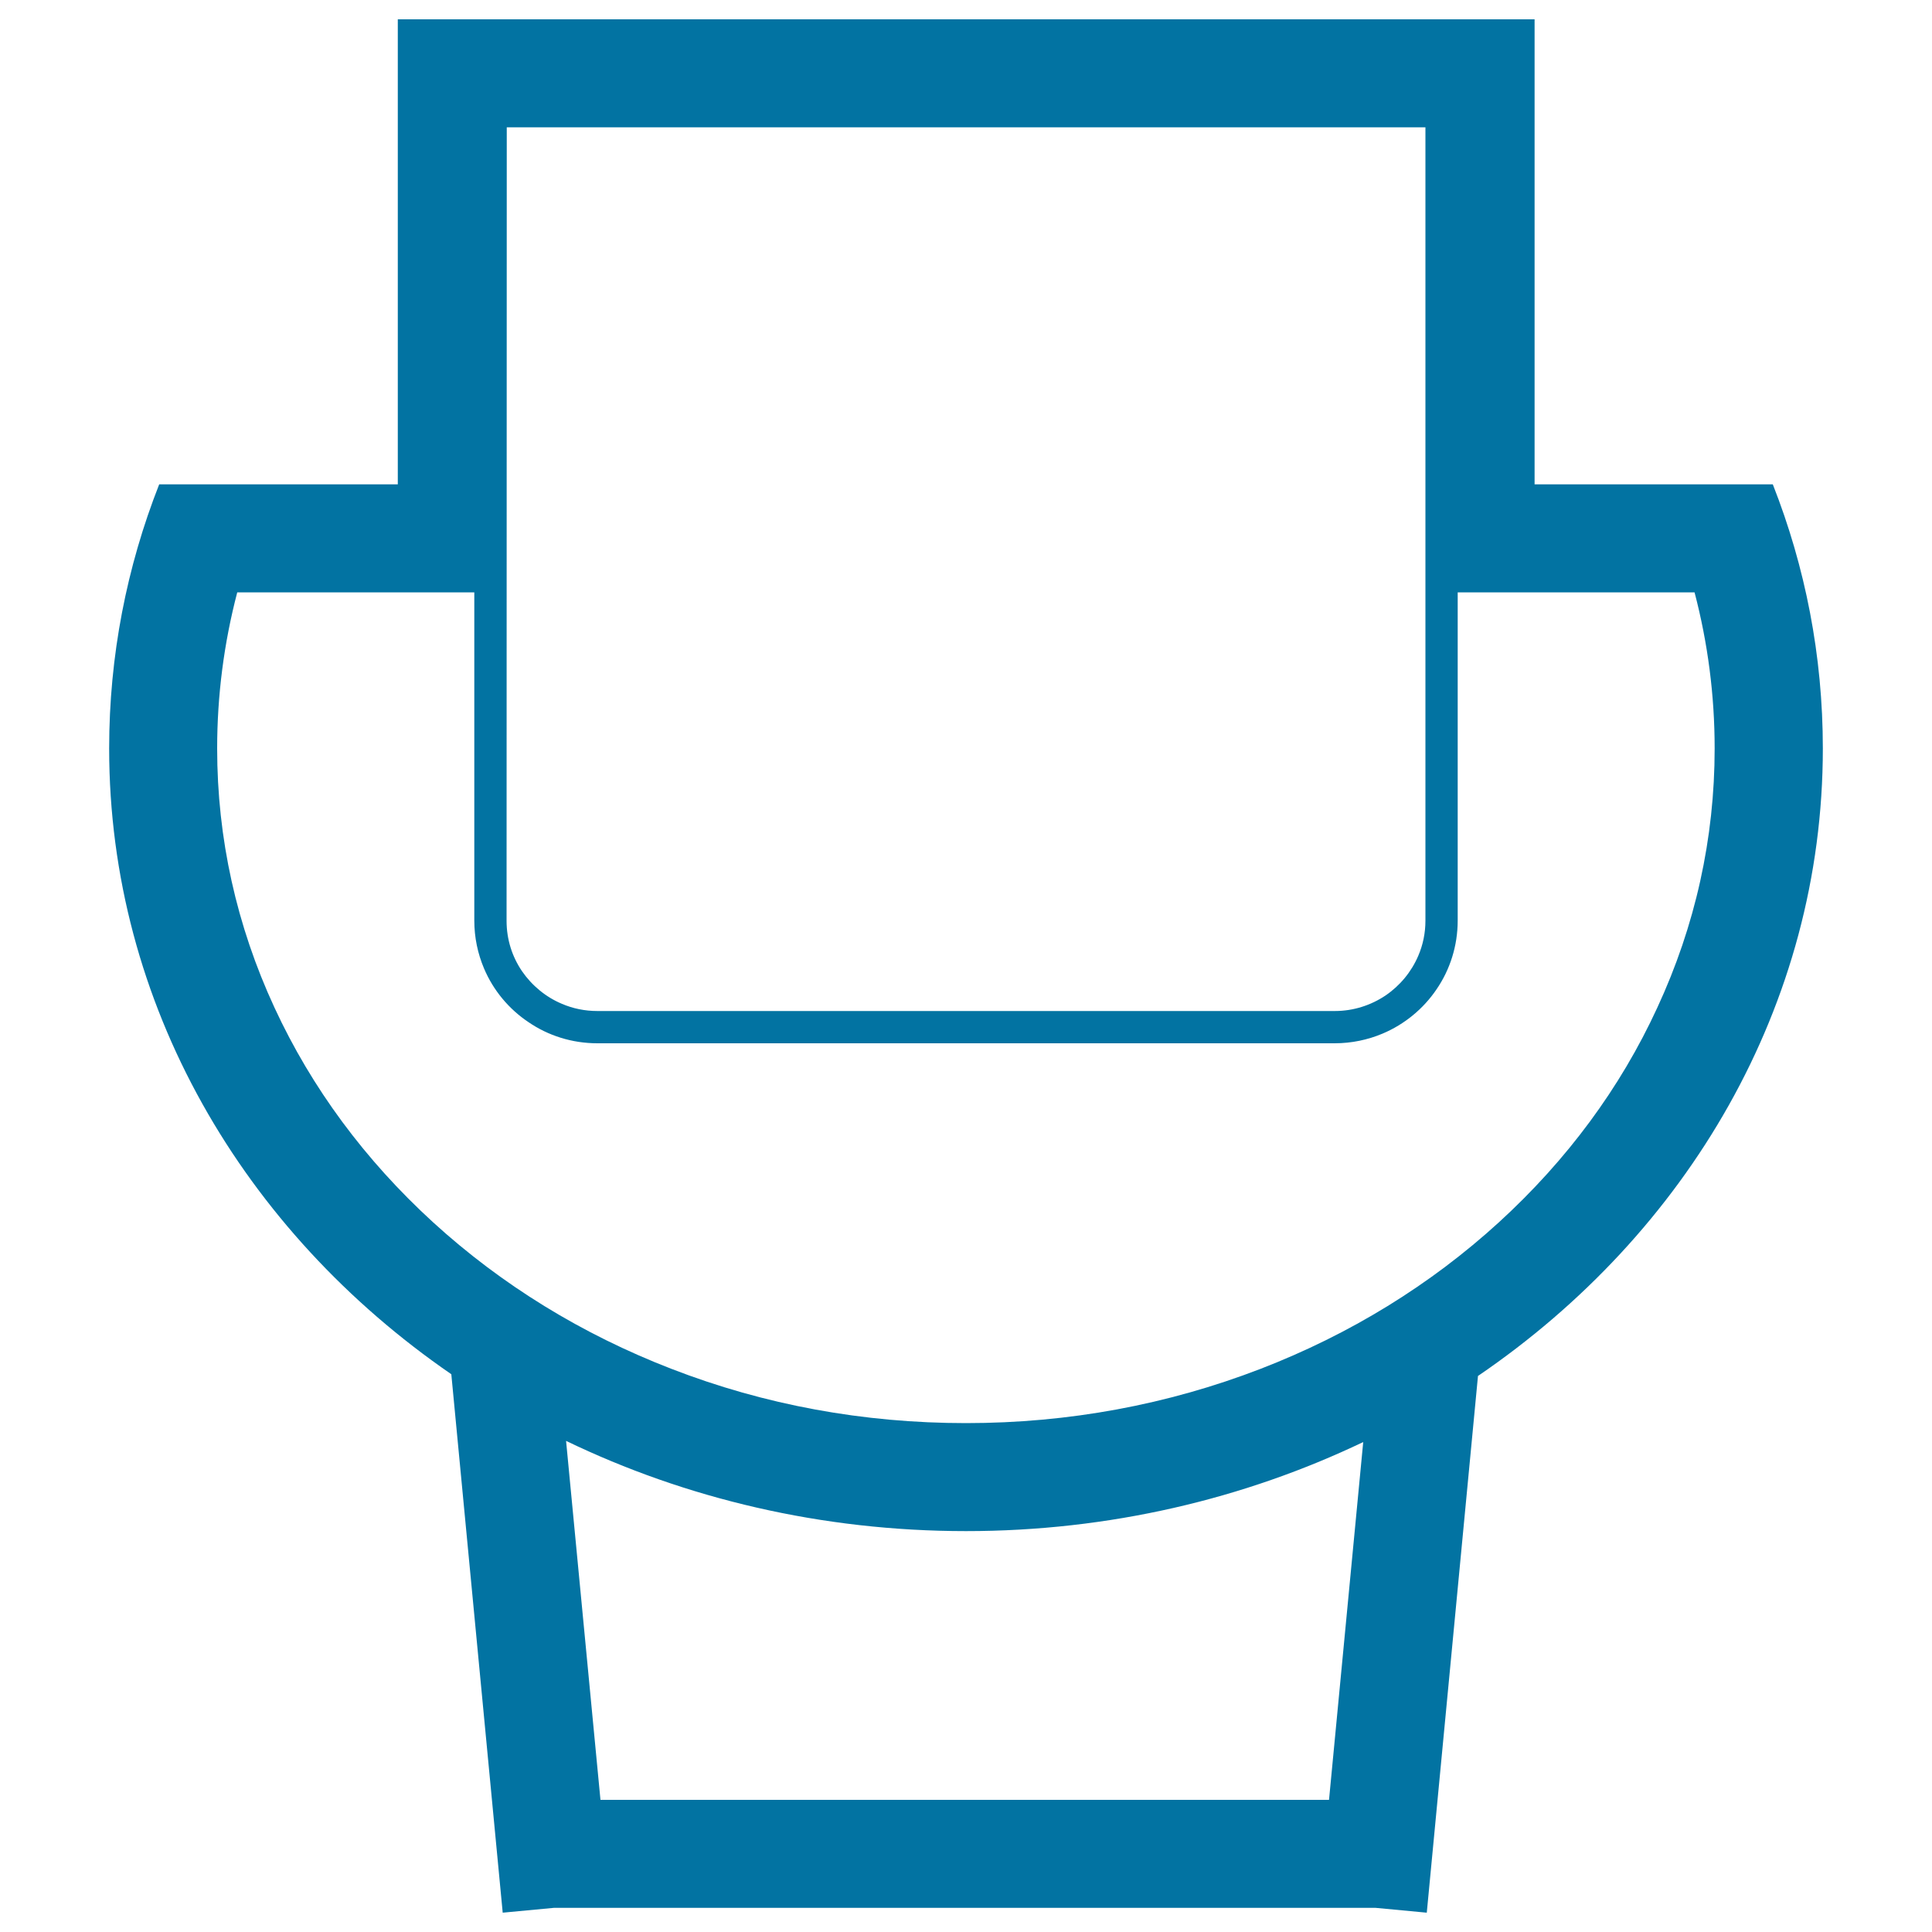 <svg xmlns="http://www.w3.org/2000/svg" viewBox="0 0 1000 1000" style="fill:#0273a2">
<title>Reservation SVG icon</title>
<path d="M943.5,387.4c0-48-9.1-94-25.9-136.7H794.3V10H205.9v240.7H82.4c-16.8,42.7-25.9,88.7-25.9,136.7c0,132.4,69.5,249.9,177.1,323.9L260.2,990l26.5-2.5H712l26.5,2.5L765,712.2C873.3,638.4,943.5,520.4,943.5,387.4z M262.3,65.9h475.5v410.6c0,6.5-1.3,12.6-3.7,18.2c-3.6,8.4-9.5,15.5-17,20.6c-7.5,5-16.5,8-26.2,8H309.2c-6.5,0-12.7-1.3-18.3-3.7c-8.4-3.5-15.6-9.5-20.7-16.9c-5.1-7.5-8-16.4-8-26.1L262.3,65.9L262.3,65.9z M687.9,931.6H310.8L293,745.8c61.8,29.8,132.2,46.7,207,46.7c74.2,0,144.1-16.7,205.6-46.1L687.9,931.6z M775.9,632.6c-35.6,32.5-77.1,58-123.4,75.9c-48.2,18.6-99.5,28.1-152.5,28.1s-104.3-9.4-152.5-28.1c-46.3-17.9-87.8-43.4-123.4-75.9c-35.2-32.2-62.8-69.5-82-111c-19.7-42.5-29.7-87.7-29.7-134.2c0-27.4,3.5-54.5,10.4-80.8h83.1h39.6v169.9c0,8.8,1.8,17.1,5,24.7c4.8,11.4,12.9,21.1,23.1,27.9C283.7,536,296,540,309.2,540h381.6c8.8,0,17.2-1.8,24.8-5c11.4-4.8,21.2-12.9,28-23c6.9-10.1,10.9-22.4,10.9-35.5V306.6h39.8h82.8c6.9,26.3,10.4,53.4,10.4,80.8c0,46.5-10,91.7-29.7,134.2C838.7,563.1,811.1,600.4,775.9,632.6z"/>
</svg>